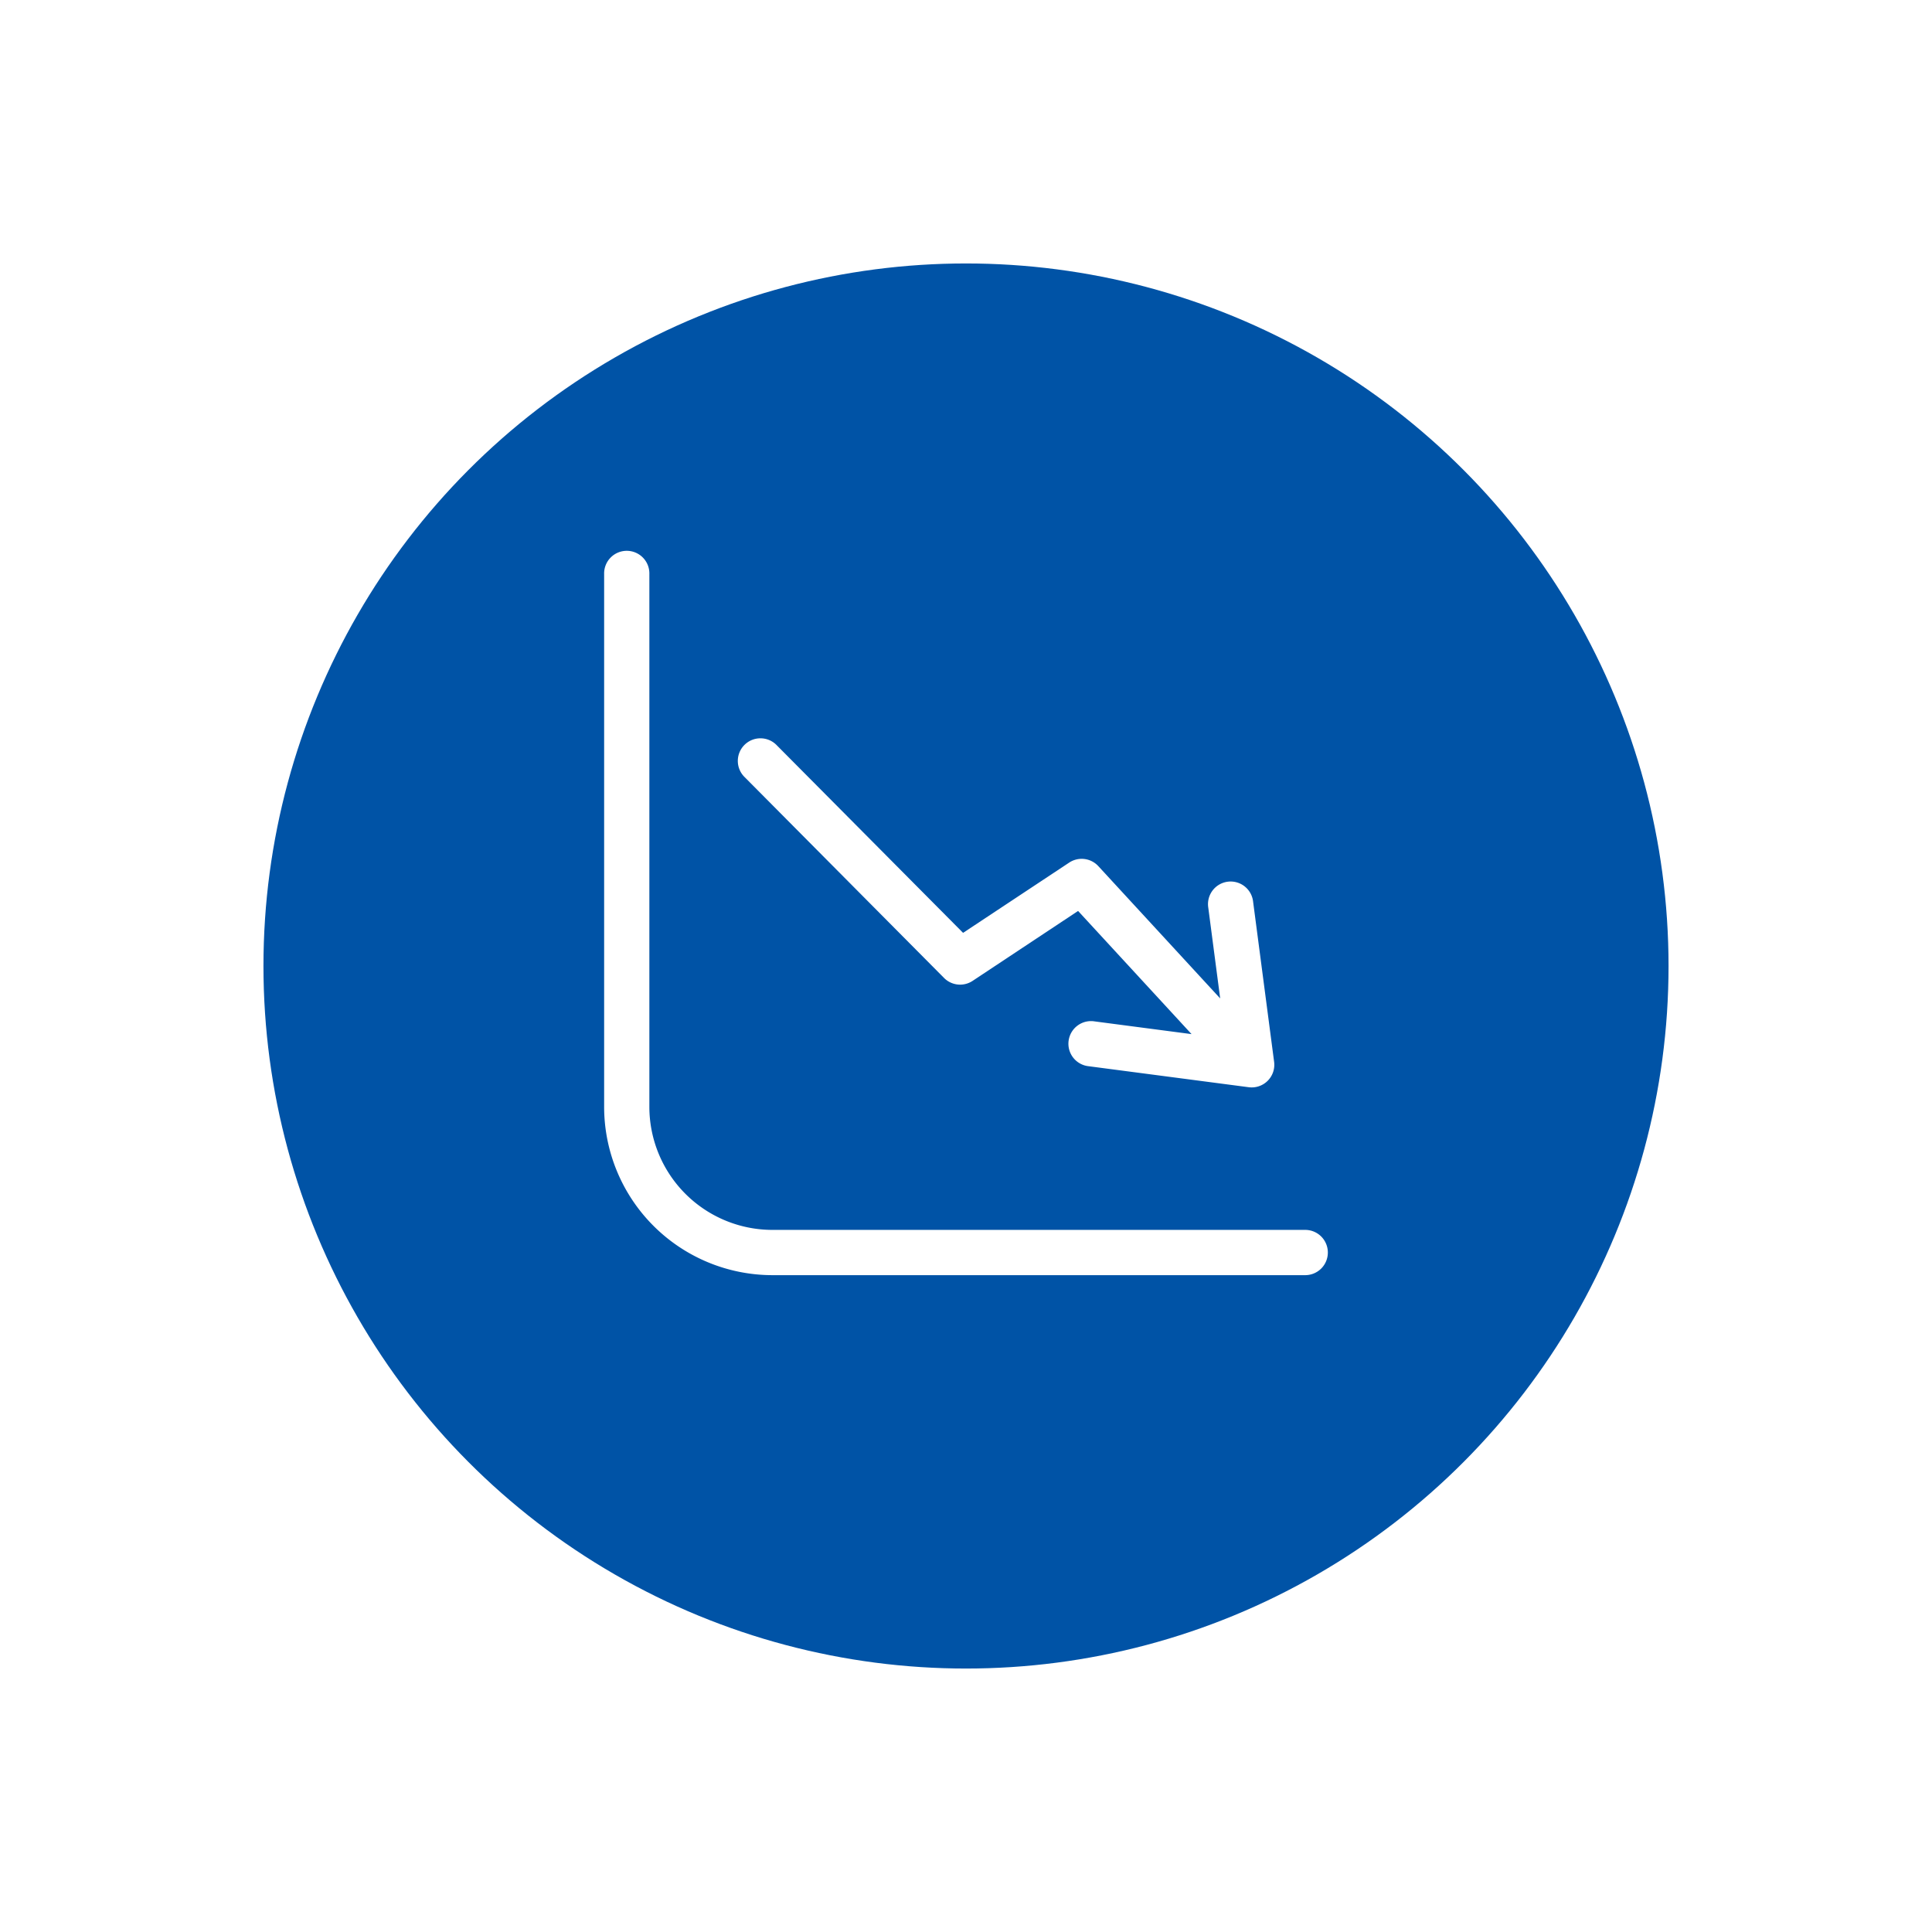 <svg xmlns="http://www.w3.org/2000/svg" xmlns:xlink="http://www.w3.org/1999/xlink" width="110" height="110" viewBox="0 0 110 110"><defs><filter id="a" x="0" y="0" width="110" height="110" filterUnits="userSpaceOnUse"><feOffset dy="3" input="SourceAlpha"/><feGaussianBlur stdDeviation="5" result="b"/><feFlood flood-opacity="0.153"/><feComposite operator="in" in2="b"/><feComposite in="SourceGraphic"/></filter></defs><g transform="translate(-745 -1204)"><g transform="matrix(1, 0, 0, 1, 745, 1204)" filter="url(#a)"><circle cx="40" cy="40" r="40" transform="translate(15 12)" fill="#0053a6"/></g><path d="M41.205,39.917a1.288,1.288,0,0,1-1.288,1.288H9.577A9.588,9.588,0,0,1,0,31.628V1.288a1.288,1.288,0,1,1,2.575,0v30.34a7.01,7.01,0,0,0,7,7h30.34A1.288,1.288,0,0,1,41.205,39.917ZM19.354,24.284a1.288,1.288,0,0,0,1.625.166l6.006-3.981,6.46,7.012-5.518-.724a1.288,1.288,0,1,0-.335,2.553l9.11,1.195a1.288,1.288,0,0,0,1.444-1.444l-1.195-9.11a1.288,1.288,0,1,0-2.553.335l.677,5.163-6.939-7.533a1.288,1.288,0,0,0-1.658-.2l-6.041,4L9.834,11.041a1.288,1.288,0,1,0-1.827,1.815Z" transform="translate(779.397 1235.397)" fill="#fff"/></g></svg>